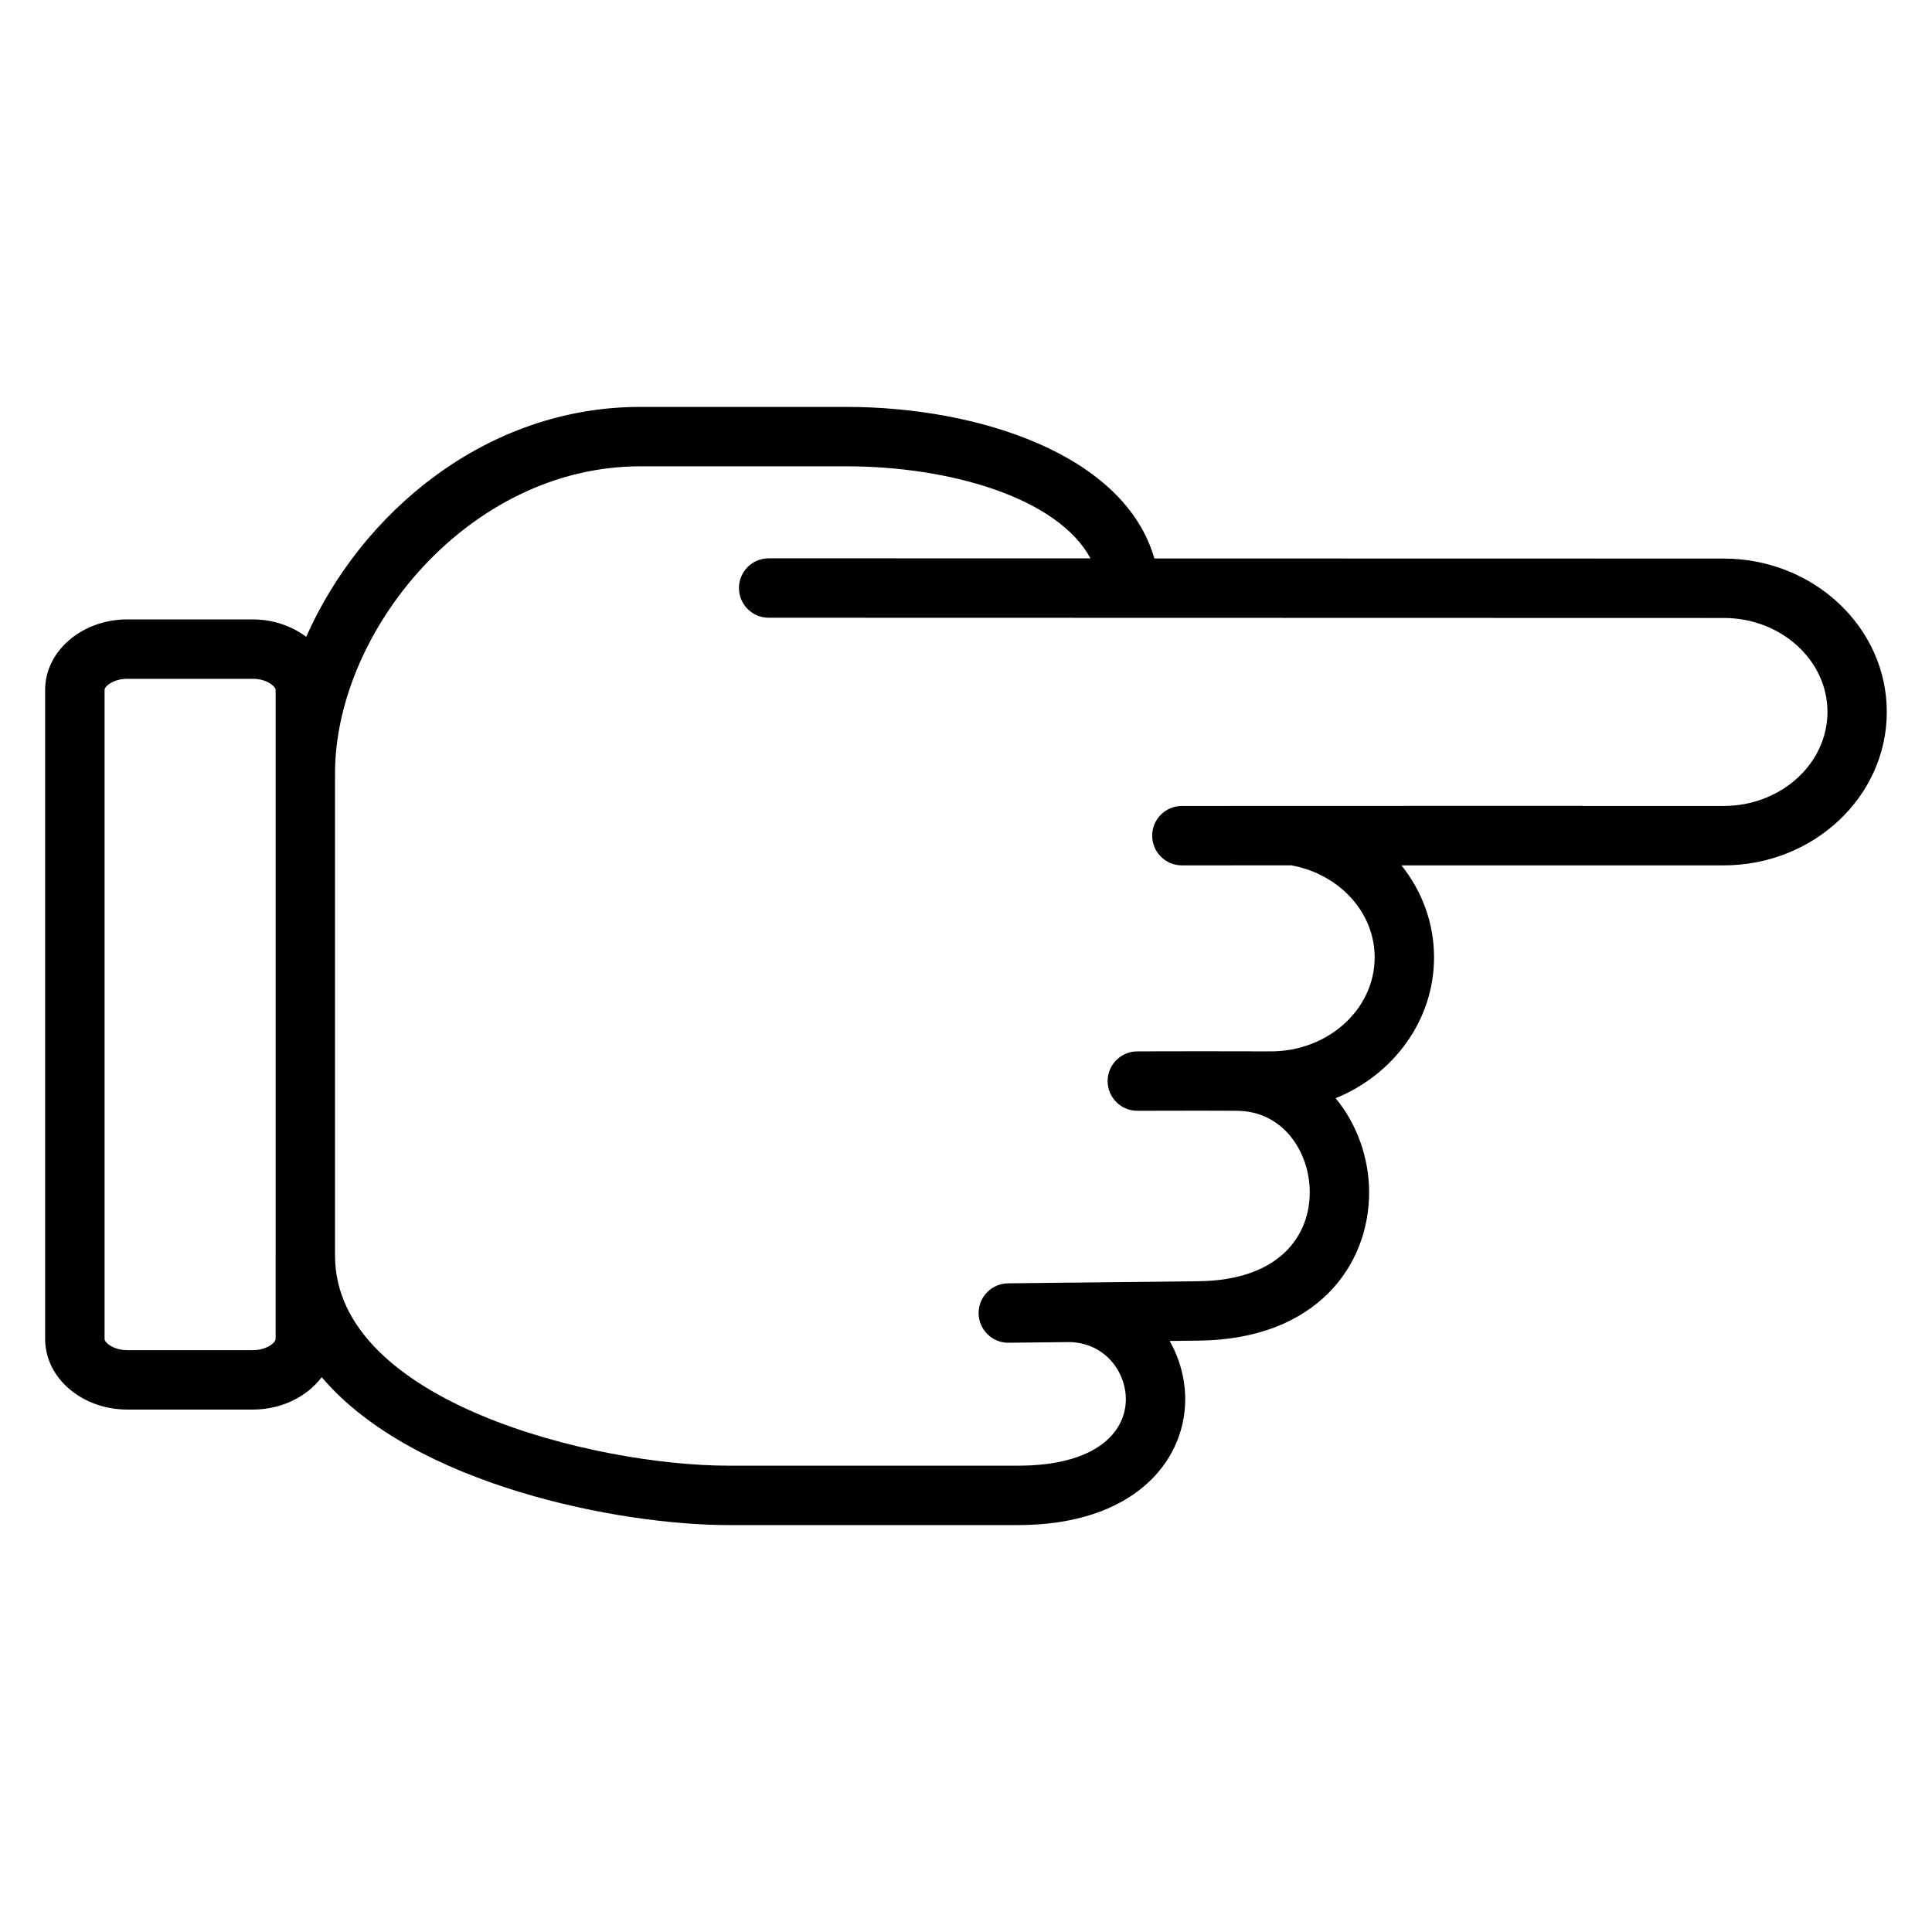 <?xml version="1.0" encoding="UTF-8"?>
<!-- Uploaded to: ICON Repo, www.iconrepo.com, Generator: ICON Repo Mixer Tools -->
<svg fill="#000000" width="800px" height="800px" version="1.1" viewBox="144 144 512 512" xmlns="http://www.w3.org/2000/svg">
 <path d="m600.79 292.03-150.87-0.031c-7.918-27.535-46.57-40.164-81.672-40.164h-54.617c-40.77 0.031-73.863 27.922-88.48 60.922-3.816-2.832-8.738-4.606-14.176-4.606h-33.223c-12.02 0-21.789 8.375-21.789 18.672v172.05c0 10.305 9.77 18.68 21.789 18.68h33.227c7.676 0 14.391-3.434 18.277-8.582 24.348 28.703 79.074 39.195 107.75 39.195h76.754c30.41 0 44.172-16.609 44.336-33.07 0.047-5.398-1.379-10.887-4.125-15.727l7.738-0.086c31.324-0.348 45.234-20.098 45.121-39.516-0.047-8.832-3.156-17.812-8.871-24.727 15.328-6.25 26.078-20.633 26.078-37.328 0-9.078-3.18-17.547-8.637-24.379h85.379c23.844 0 43.242-18.238 43.242-40.66 0.004-22.406-19.395-40.645-43.238-40.645zm-383.76 206.84c0 0.898-2.281 2.938-6.055 2.938h-33.219c-3.762 0-6.043-2.047-6.043-2.938v-172.05c0-0.898 2.281-2.93 6.047-2.93h33.227c3.969 0 6.055 2.172 6.055 2.93v149.91l-0.004 22.137zm383.76-141.28h-37.164c-0.055 0-0.102-0.031-0.156-0.031l-106.26 0.031c-4.352 0-7.871 3.527-7.871 7.871s3.527 7.871 7.871 7.871l29.016-0.008c12.809 2.356 22.074 12.531 22.074 24.387 0 13.738-12.32 24.914-27.512 24.914l-18.82-0.031h-0.016l-16.562 0.031c-4.344 0.008-7.863 3.543-7.856 7.887 0.008 4.344 3.527 7.856 7.871 7.856h0.016l16.539-0.031 9.676 0.031c12.562 0 19.406 11.066 19.461 21.484 0.062 11.297-7.668 23.449-29.551 23.688l-33.891 0.379h-1.016l-15.523 0.18c-4.352 0.055-7.824 3.613-7.777 7.965 0.055 4.312 3.566 7.777 7.871 7.777h0.086l16.168-0.18c9.406 0.234 14.957 7.934 14.895 15.281-0.086 8.445-7.637 17.477-28.59 17.477h-76.754c-35.211 0-104.23-16.816-104.23-55.68v-127.78c0-37.605 35.328-81.34 80.871-81.383h54.609c27.527 0 56.059 8.352 64.73 24.402l-85.293-0.016c-4.344 0-7.871 3.527-7.871 7.871s3.519 7.871 7.871 7.871l253.1 0.062c15.16 0 27.496 11.172 27.496 24.906-0.008 13.734-12.344 24.914-27.508 24.914z"/>
</svg>